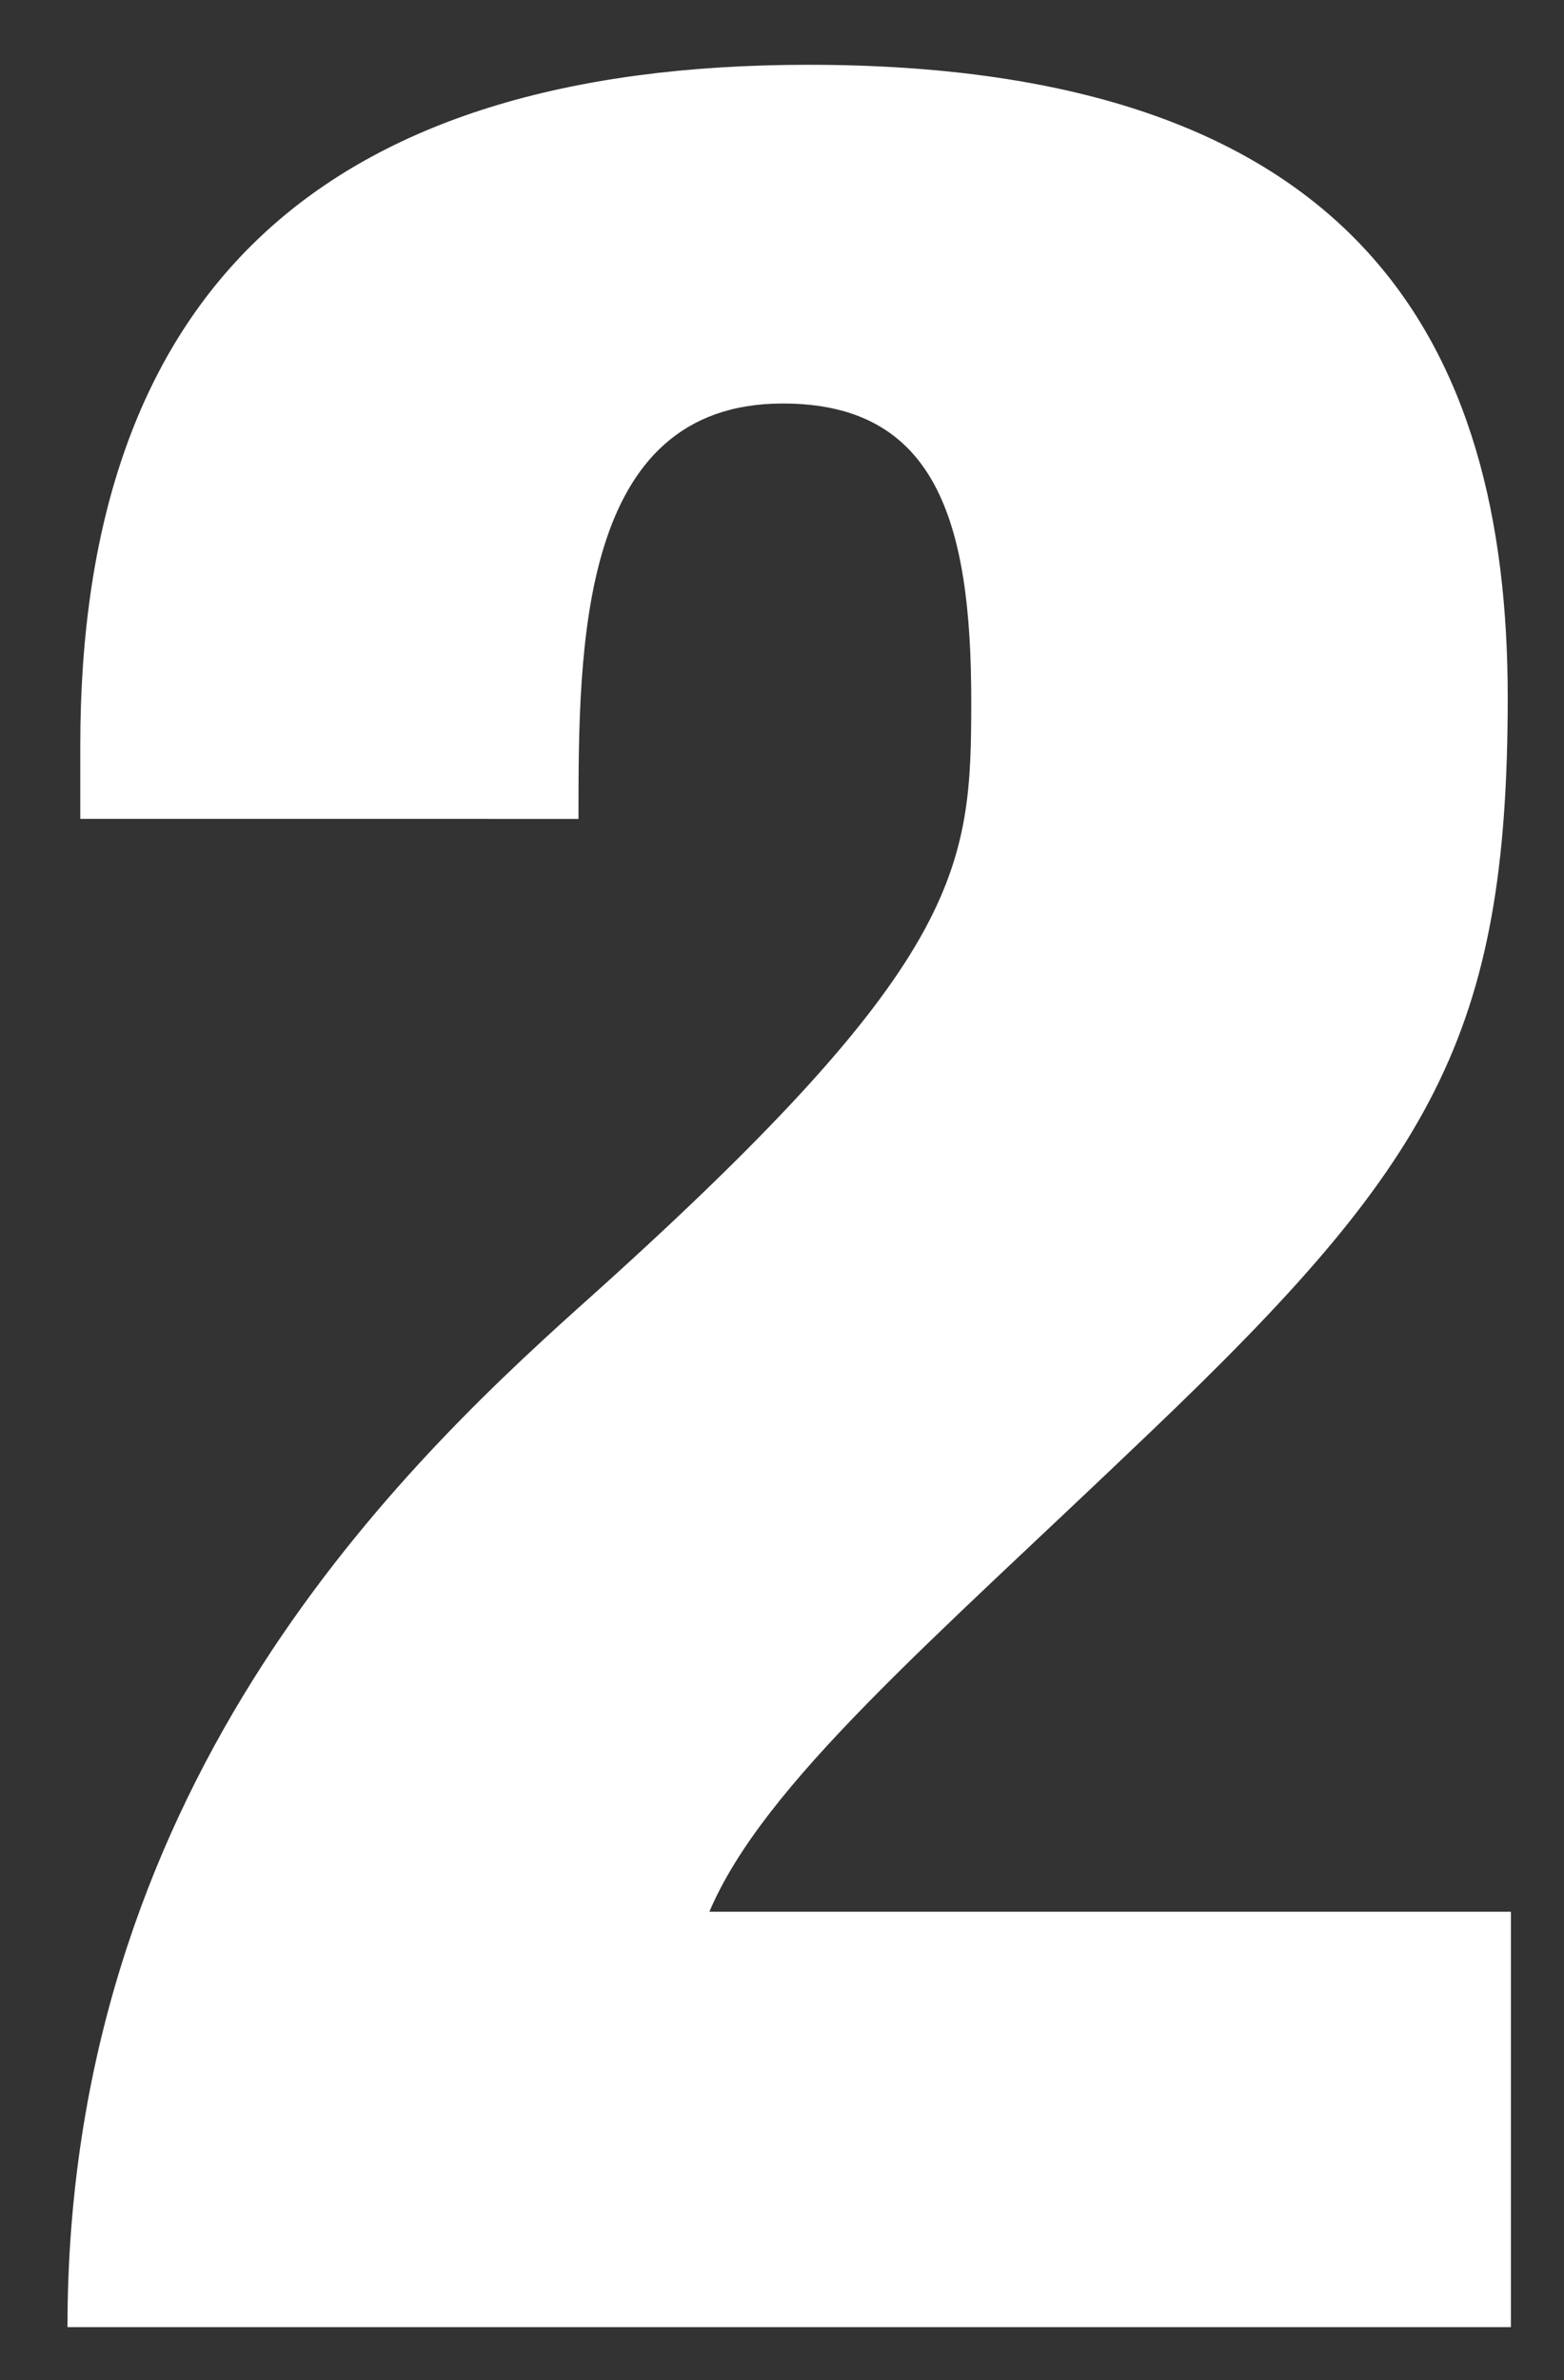 <svg xmlns="http://www.w3.org/2000/svg" viewBox="0 0 48 73"><rect x="0" y="0" width="48" height="73" fill="#333333" stroke="none"/><defs><style>.cls-1{fill:#fff;}</style></defs><g id="作業用"><path class="cls-1" d="M2.464,25.116V22.862q0-20.875,22.346-20.875c16.856,0,21.463,8.527,21.463,19.406,0,10.389-2.352,14.309-10.977,22.541-6.763,6.469-11.858,10.781-13.525,14.701H46.371v12.741H2.071c0-16.367,9.899-26.07,15.682-31.264C29.611,29.527,29.808,26.685,29.808,21.49c0-5.488-1.078-9.114-5.782-9.114-6.272,0-6.272,7.448-6.272,12.741Z"/></g></svg>